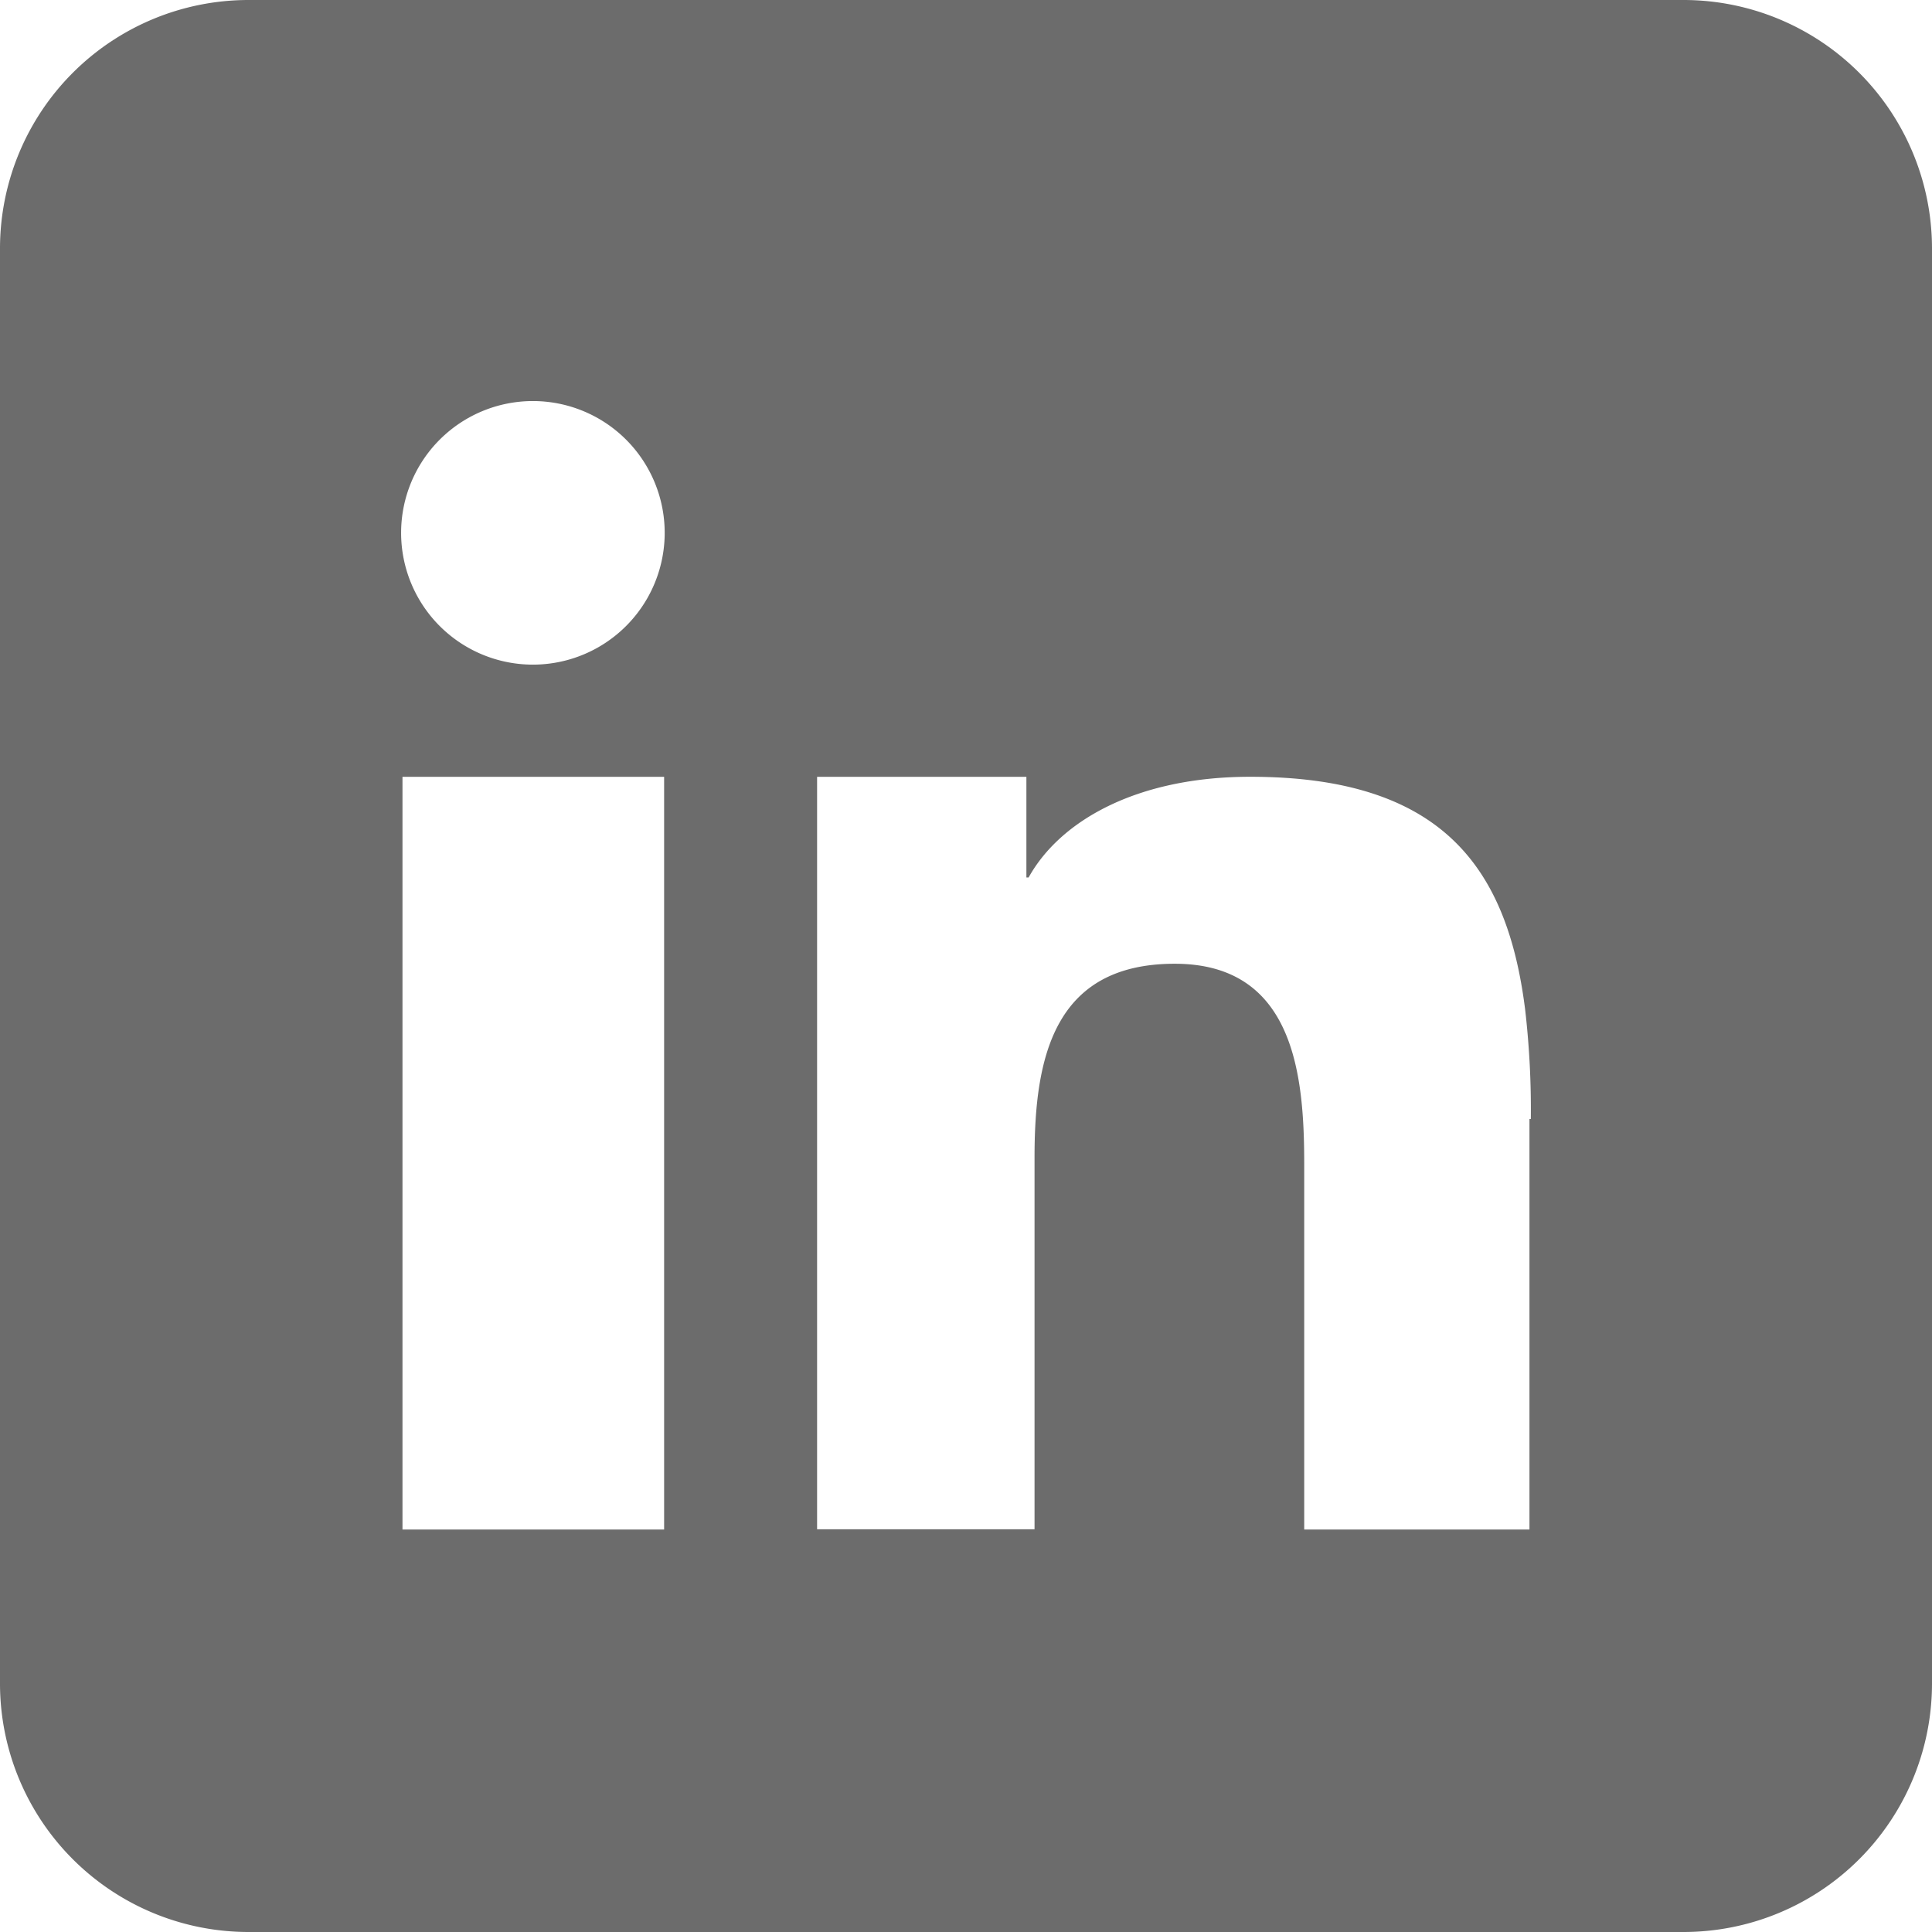 <svg xmlns="http://www.w3.org/2000/svg" width="33.923" height="33.923" viewBox="0 0 33.923 33.923">
  <path id="_187482c42822f95d88bc3250699f42a9" data-name="187482c42822f95d88bc3250699f42a9" d="M45.575,16H20.348A4.364,4.364,0,0,0,16,20.348V45.575a4.364,4.364,0,0,0,4.348,4.348H45.575a4.364,4.364,0,0,0,4.348-4.348V20.348A4.364,4.364,0,0,0,45.575,16ZM27.661,32.383V42.856H23.067V29.64h4.594ZM25.355,27.67a2.314,2.314,0,1,1,2.316-2.315A2.315,2.315,0,0,1,25.355,27.67Zm17.5,7.977v7.209H38.9V36.436c0-1.537-.166-3.514-2.273-3.514-2.139,0-2.462,1.673-2.462,3.4v6.53H30.347V29.64h3.675v1.767h.039c.548-.989,1.891-1.768,3.891-1.768,3.369,0,4.514,1.593,4.827,4.086a15.288,15.288,0,0,1,.1,1.923Z" transform="translate(-16 -16)" fill="#6c6c6c" fill-rule="evenodd"/>
</svg>
